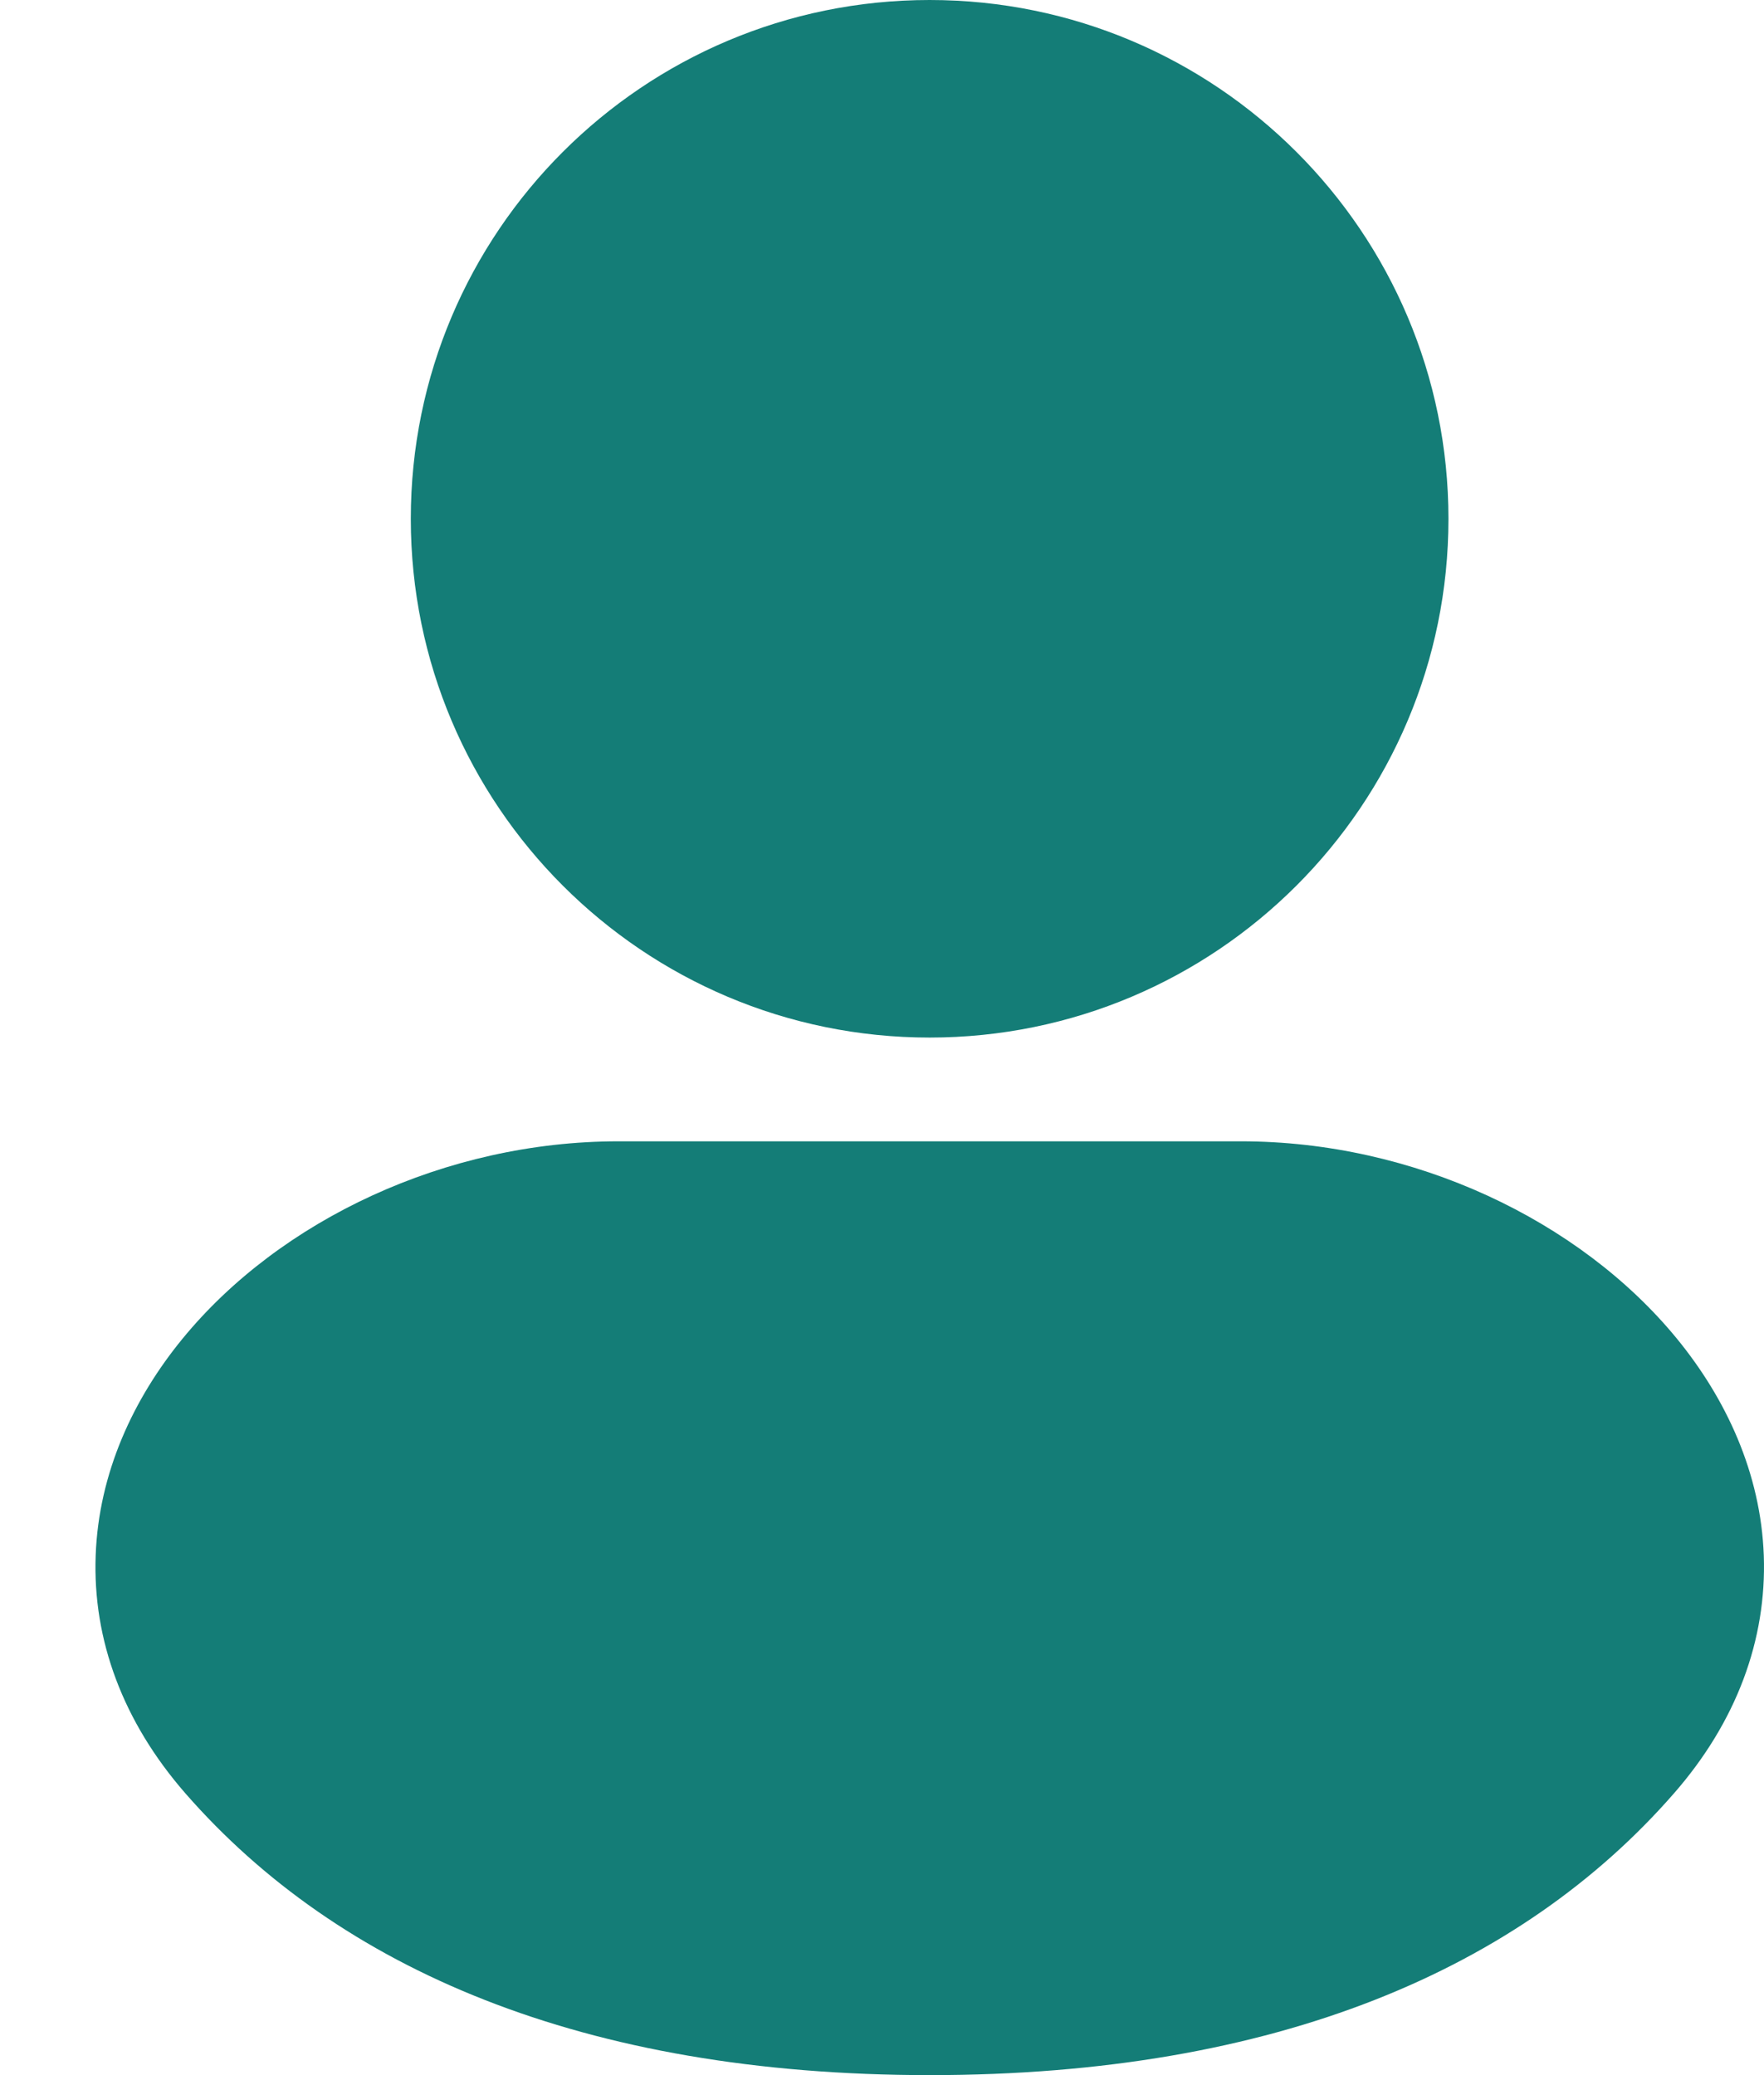 <svg width="17" height="20" viewBox="0 0 17 20" fill="none" xmlns="http://www.w3.org/2000/svg">
<path fill-rule="evenodd" clip-rule="evenodd" d="M8.959 0C6.198 0 3.959 2.239 3.959 5C3.959 7.761 6.198 10 8.959 10C11.72 10 13.959 7.761 13.959 5C13.959 2.239 11.72 0 8.959 0Z" fill="#147D77"/>
<path fill-rule="evenodd" clip-rule="evenodd" d="M5.96 11C4.297 11 2.698 11.758 1.761 12.9C1.285 13.48 0.951 14.197 0.922 14.992C0.892 15.804 1.185 16.596 1.789 17.287C3.262 18.972 5.613 20 8.96 20C12.307 20 14.658 18.972 16.13 17.287C16.735 16.596 17.027 15.804 16.998 14.992C16.969 14.197 16.634 13.48 16.159 12.9C15.222 11.758 13.623 11 11.96 11H5.96Z" fill="#147D77"/>
</svg>
